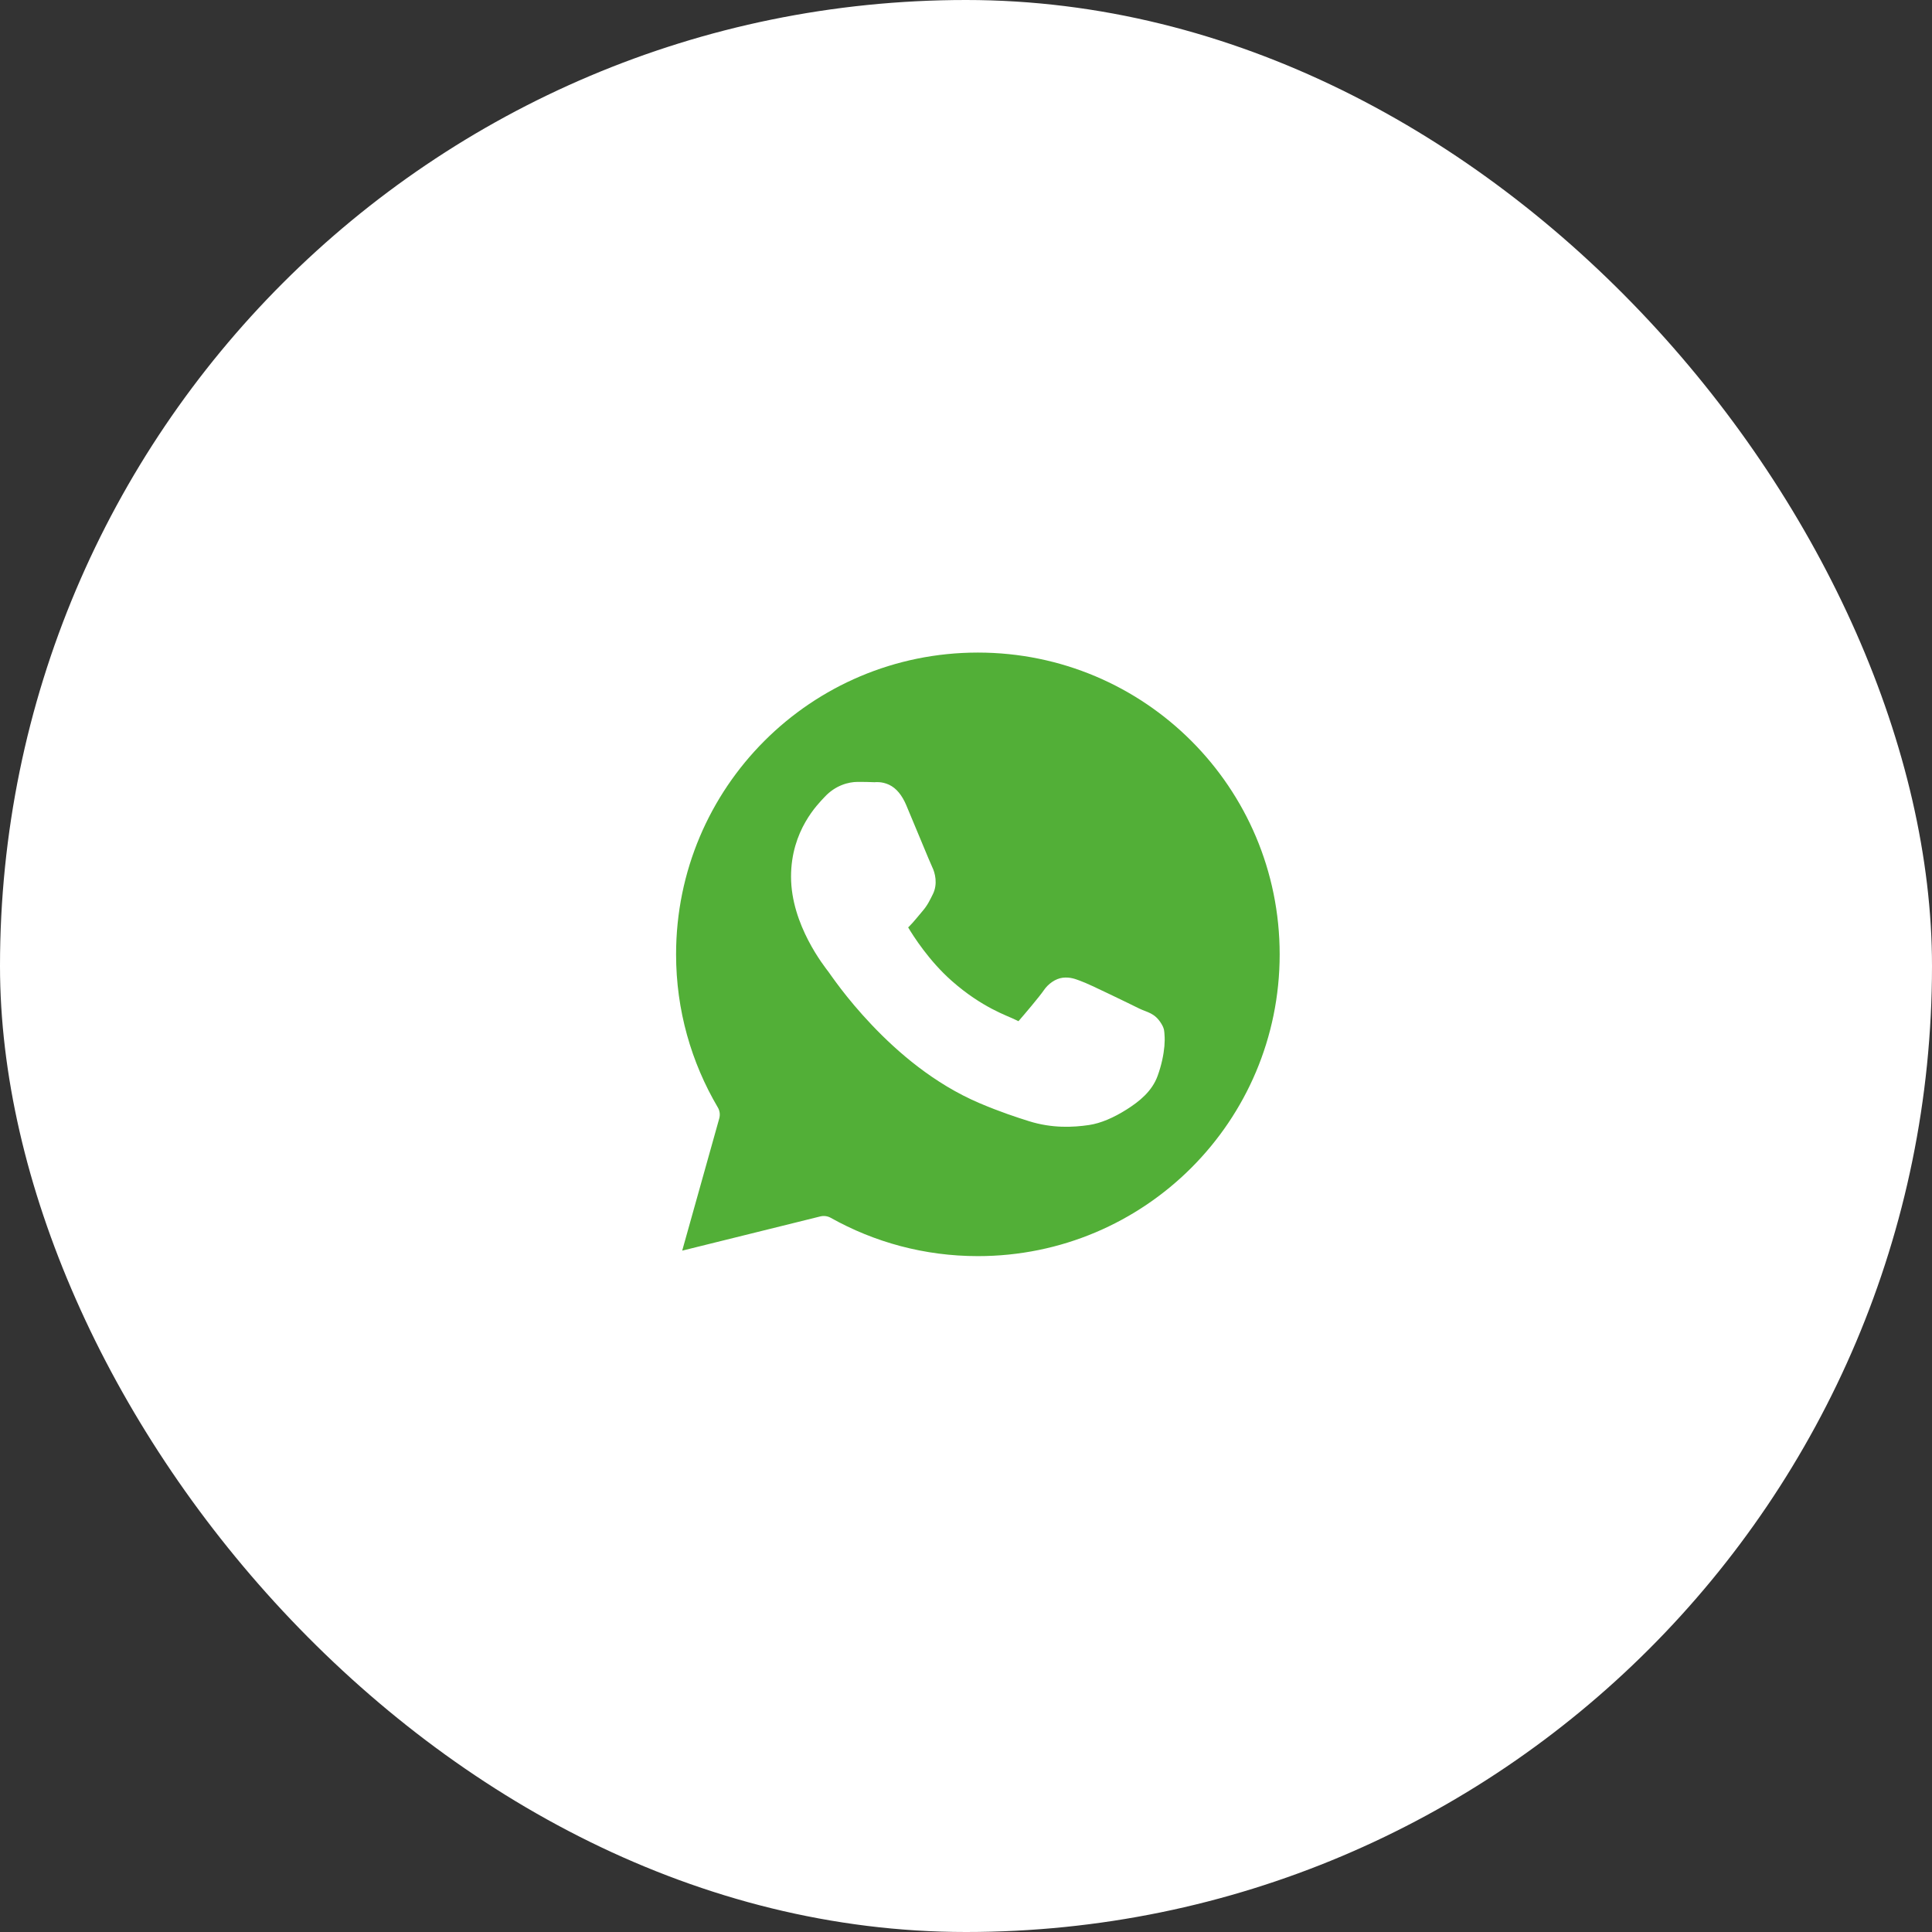 <?xml version="1.0" encoding="UTF-8"?> <svg xmlns="http://www.w3.org/2000/svg" width="48" height="48" viewBox="0 0 48 48" fill="none"><rect x="0" y="0" width="48" height="48" fill="#333333" stroke="none"/><rect width="48" height="48" rx="24" fill="white"></rect><path fill-rule="evenodd" clip-rule="evenodd" d="M24.295 16.213C28.44 16.213 31.793 19.566 31.793 23.711C31.793 27.856 28.44 31.208 24.295 31.208C22.966 31.208 21.721 30.862 20.639 30.256C20.56 30.212 20.467 30.2 20.379 30.222L16.949 31.072L17.869 27.79C17.882 27.744 17.886 27.695 17.88 27.647C17.873 27.599 17.858 27.553 17.833 27.512C17.176 26.397 16.797 25.099 16.797 23.711C16.797 19.566 20.15 16.213 24.295 16.213ZM20.487 19.801C20.755 19.511 21.082 19.426 21.311 19.426C21.455 19.426 21.599 19.428 21.732 19.434H21.732C21.739 19.434 21.902 19.41 22.087 19.496C22.272 19.582 22.413 19.761 22.518 20.009V20.01C22.607 20.221 22.756 20.58 22.89 20.901L22.911 20.952C22.97 21.093 23.024 21.224 23.068 21.328C23.117 21.444 23.163 21.544 23.157 21.534V21.534C23.232 21.682 23.304 21.963 23.175 22.219C23.11 22.347 23.051 22.485 22.916 22.64C22.82 22.75 22.707 22.9 22.58 23.025L22.579 23.026C22.562 23.043 22.571 23.031 22.563 23.041C22.687 23.25 23.082 23.873 23.646 24.37V24.37C24.024 24.704 24.37 24.92 24.647 25.066C24.924 25.212 25.111 25.276 25.264 25.352C25.312 25.376 25.302 25.371 25.303 25.372C25.427 25.231 25.832 24.753 25.933 24.603C26.039 24.446 26.222 24.312 26.406 24.291C26.591 24.271 26.719 24.325 26.824 24.363C26.99 24.422 27.26 24.553 27.571 24.701C27.883 24.85 28.193 25.002 28.302 25.056C28.499 25.153 28.687 25.16 28.853 25.433C28.933 25.563 28.925 25.628 28.932 25.713C28.939 25.798 28.938 25.89 28.929 25.994C28.91 26.203 28.86 26.456 28.761 26.729C28.623 27.111 28.31 27.363 27.991 27.565C27.671 27.767 27.349 27.908 27.055 27.951C26.663 28.009 26.141 28.036 25.567 27.856C25.258 27.759 24.85 27.626 24.332 27.406C23.209 26.927 22.303 26.143 21.66 25.465C21.338 25.126 21.081 24.813 20.898 24.575C20.715 24.336 20.578 24.137 20.587 24.15V24.149H20.586C20.486 24.016 19.653 22.981 19.653 21.78C19.653 20.629 20.325 19.974 20.487 19.801Z" fill="#52AF37"></path></svg> 